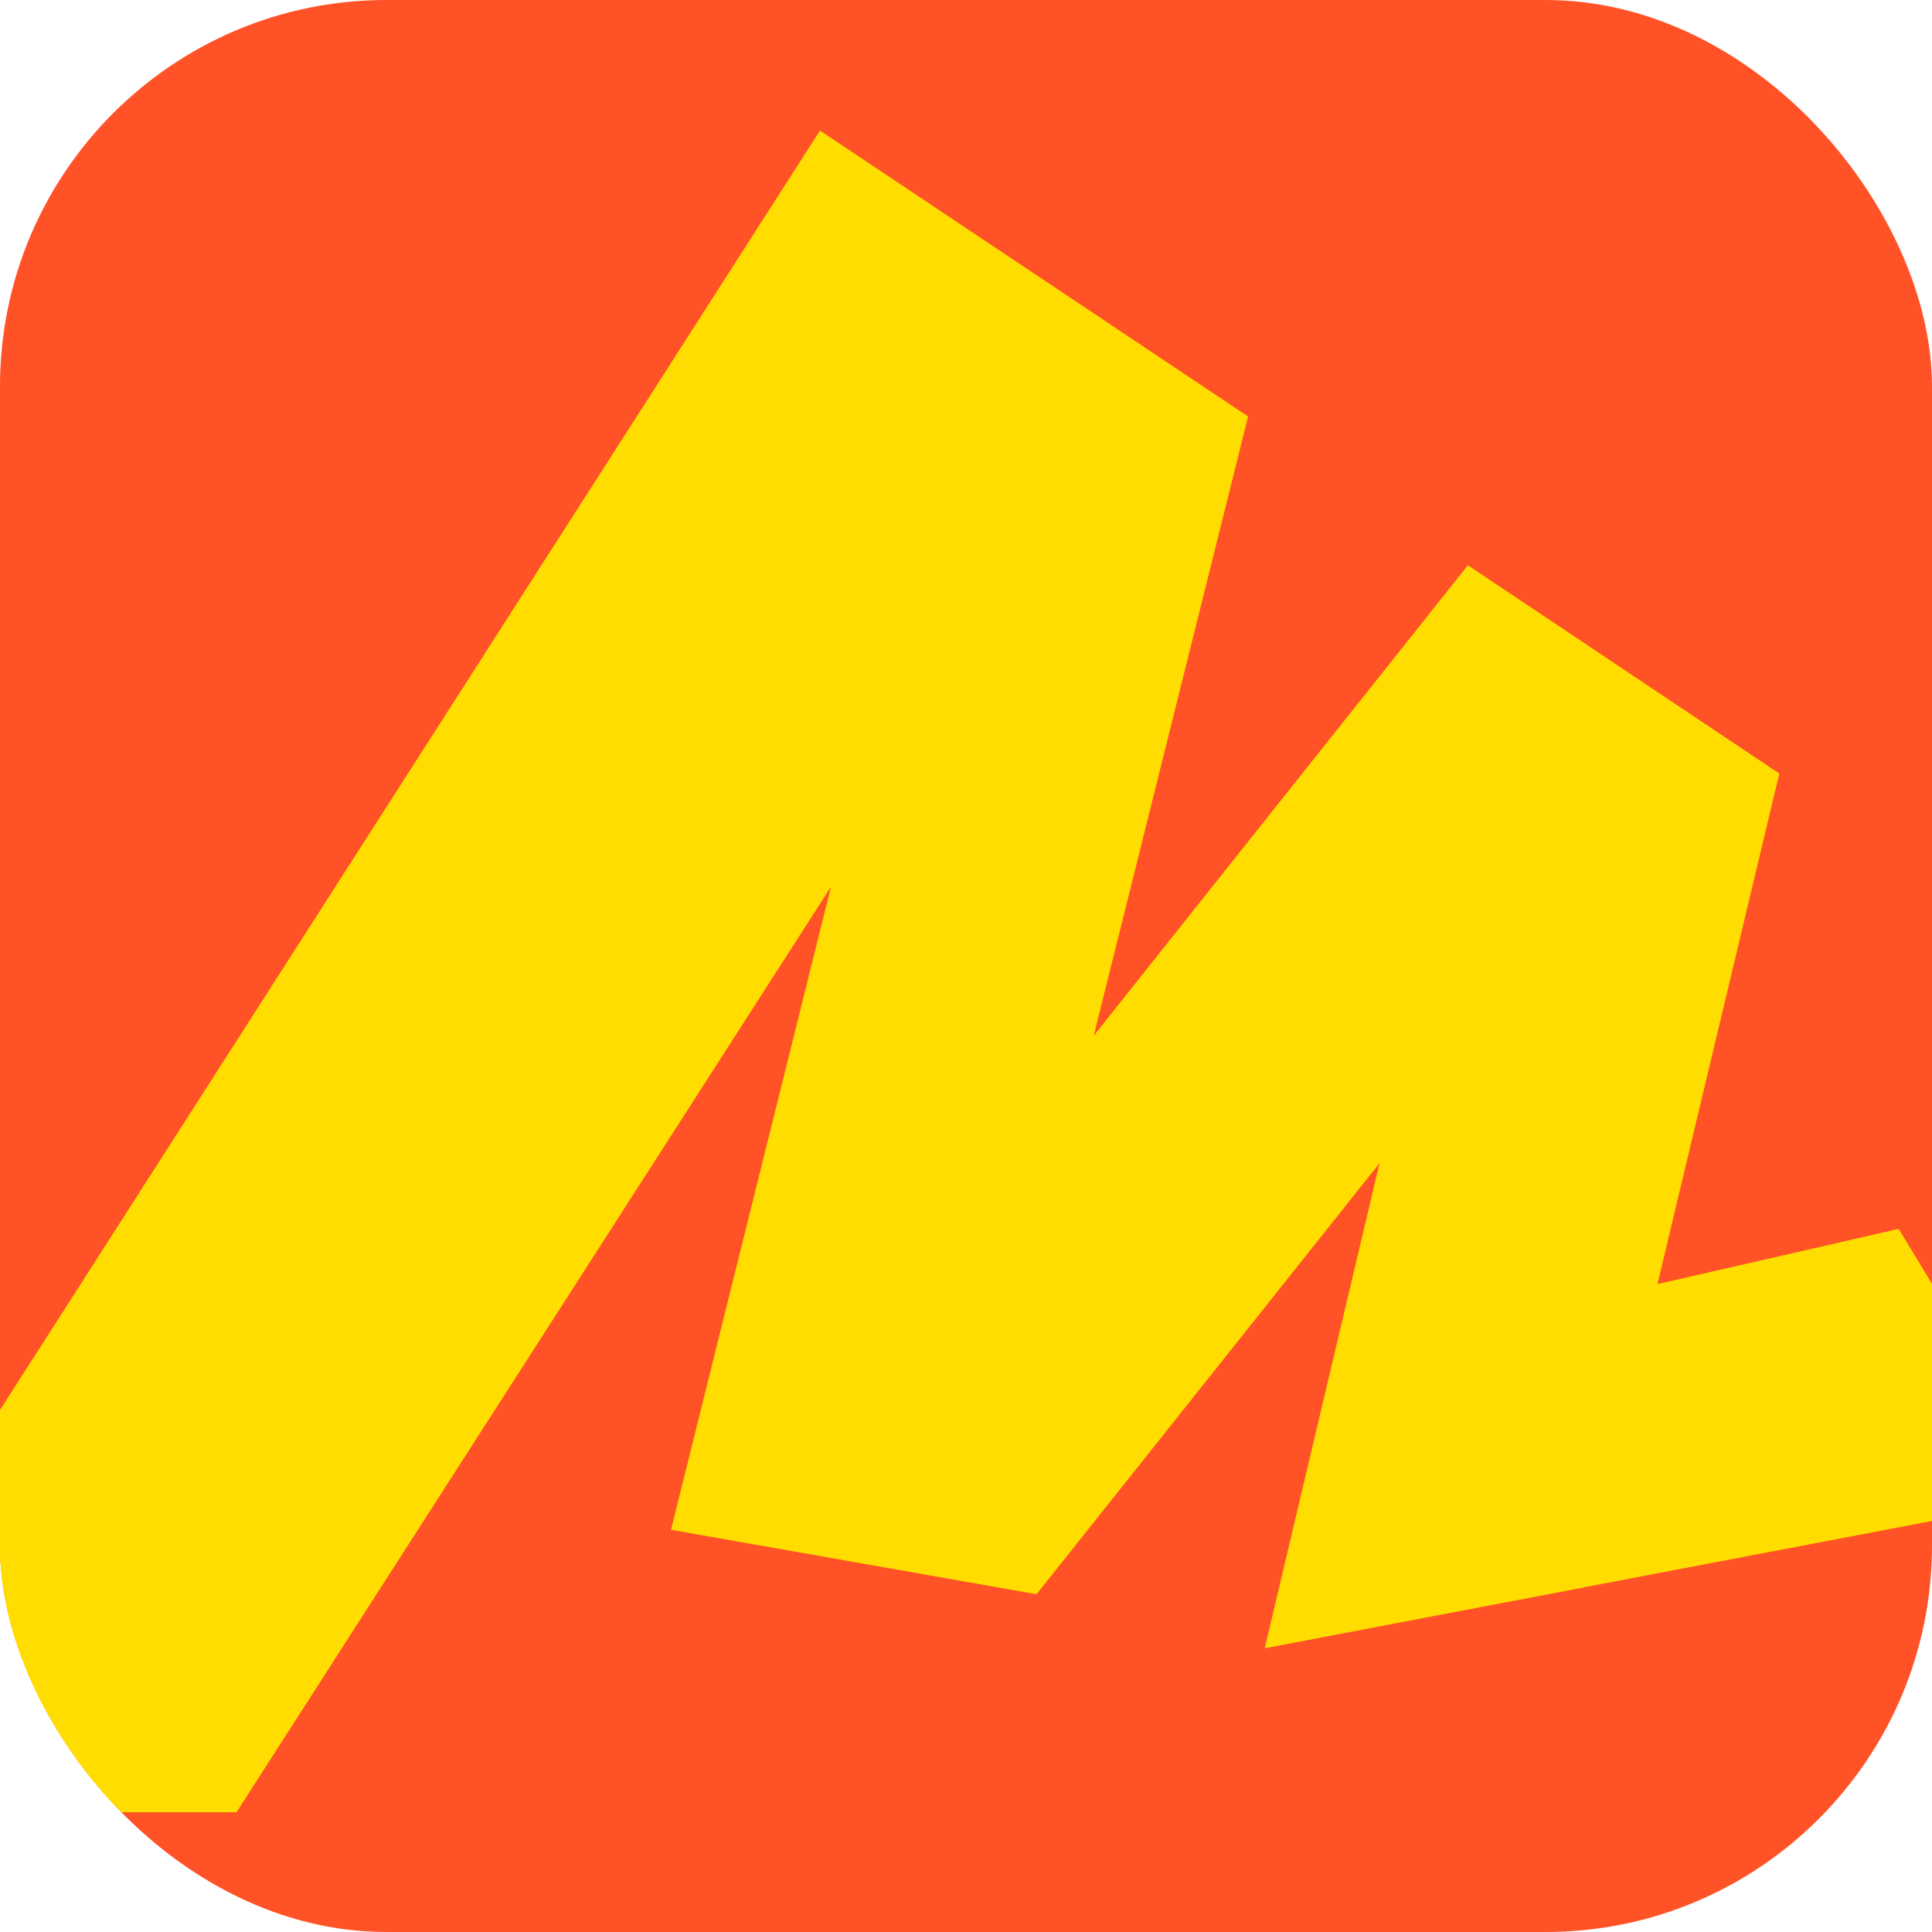 <?xml version="1.0" encoding="UTF-8"?> <svg xmlns="http://www.w3.org/2000/svg" width="50" height="50" viewBox="0 0 50 50" fill="none"><g clip-path="url(#clip0_632_6816)"><rect width="50" height="50" rx="10" fill="#FF5226"></rect><path d="M25.094 50C11.302 50 0.094 38.835 0.094 25.045C0.094 11.253 11.302 0 25.094 0C38.884 0 50.094 11.253 50.094 25.045C50.094 38.835 38.884 50 25.094 50Z" fill="#FF5226"></path><path d="M21.222 3.383L-6.668 46.9H6.117L22.229 21.817L21.835 21.638L17.369 39.588L26.825 41.255L36.545 29.038L36.019 28.777L32.735 42.653L53.34 38.727L49.137 31.803L41.71 33.503L42.587 34.512L46.045 20.02L37.989 14.633L27.439 27.9L27.964 28.163L32.297 10.78L21.222 3.383Z" fill="#FFDD00"></path><path d="M21.222 3.383L-6.668 46.9H6.117L22.229 21.817L21.835 21.638L17.369 39.588L26.825 41.255L36.545 29.038L36.019 28.777L32.735 42.653L41.019 41.075L46.045 20.02L37.989 14.633L27.439 27.9L27.964 28.163L32.297 10.78L21.222 3.383Z" fill="#FFDD00"></path></g><defs><clipPath id="clip0_632_6816"><rect width="50" height="50" rx="10" fill="white"></rect></clipPath></defs></svg> 
